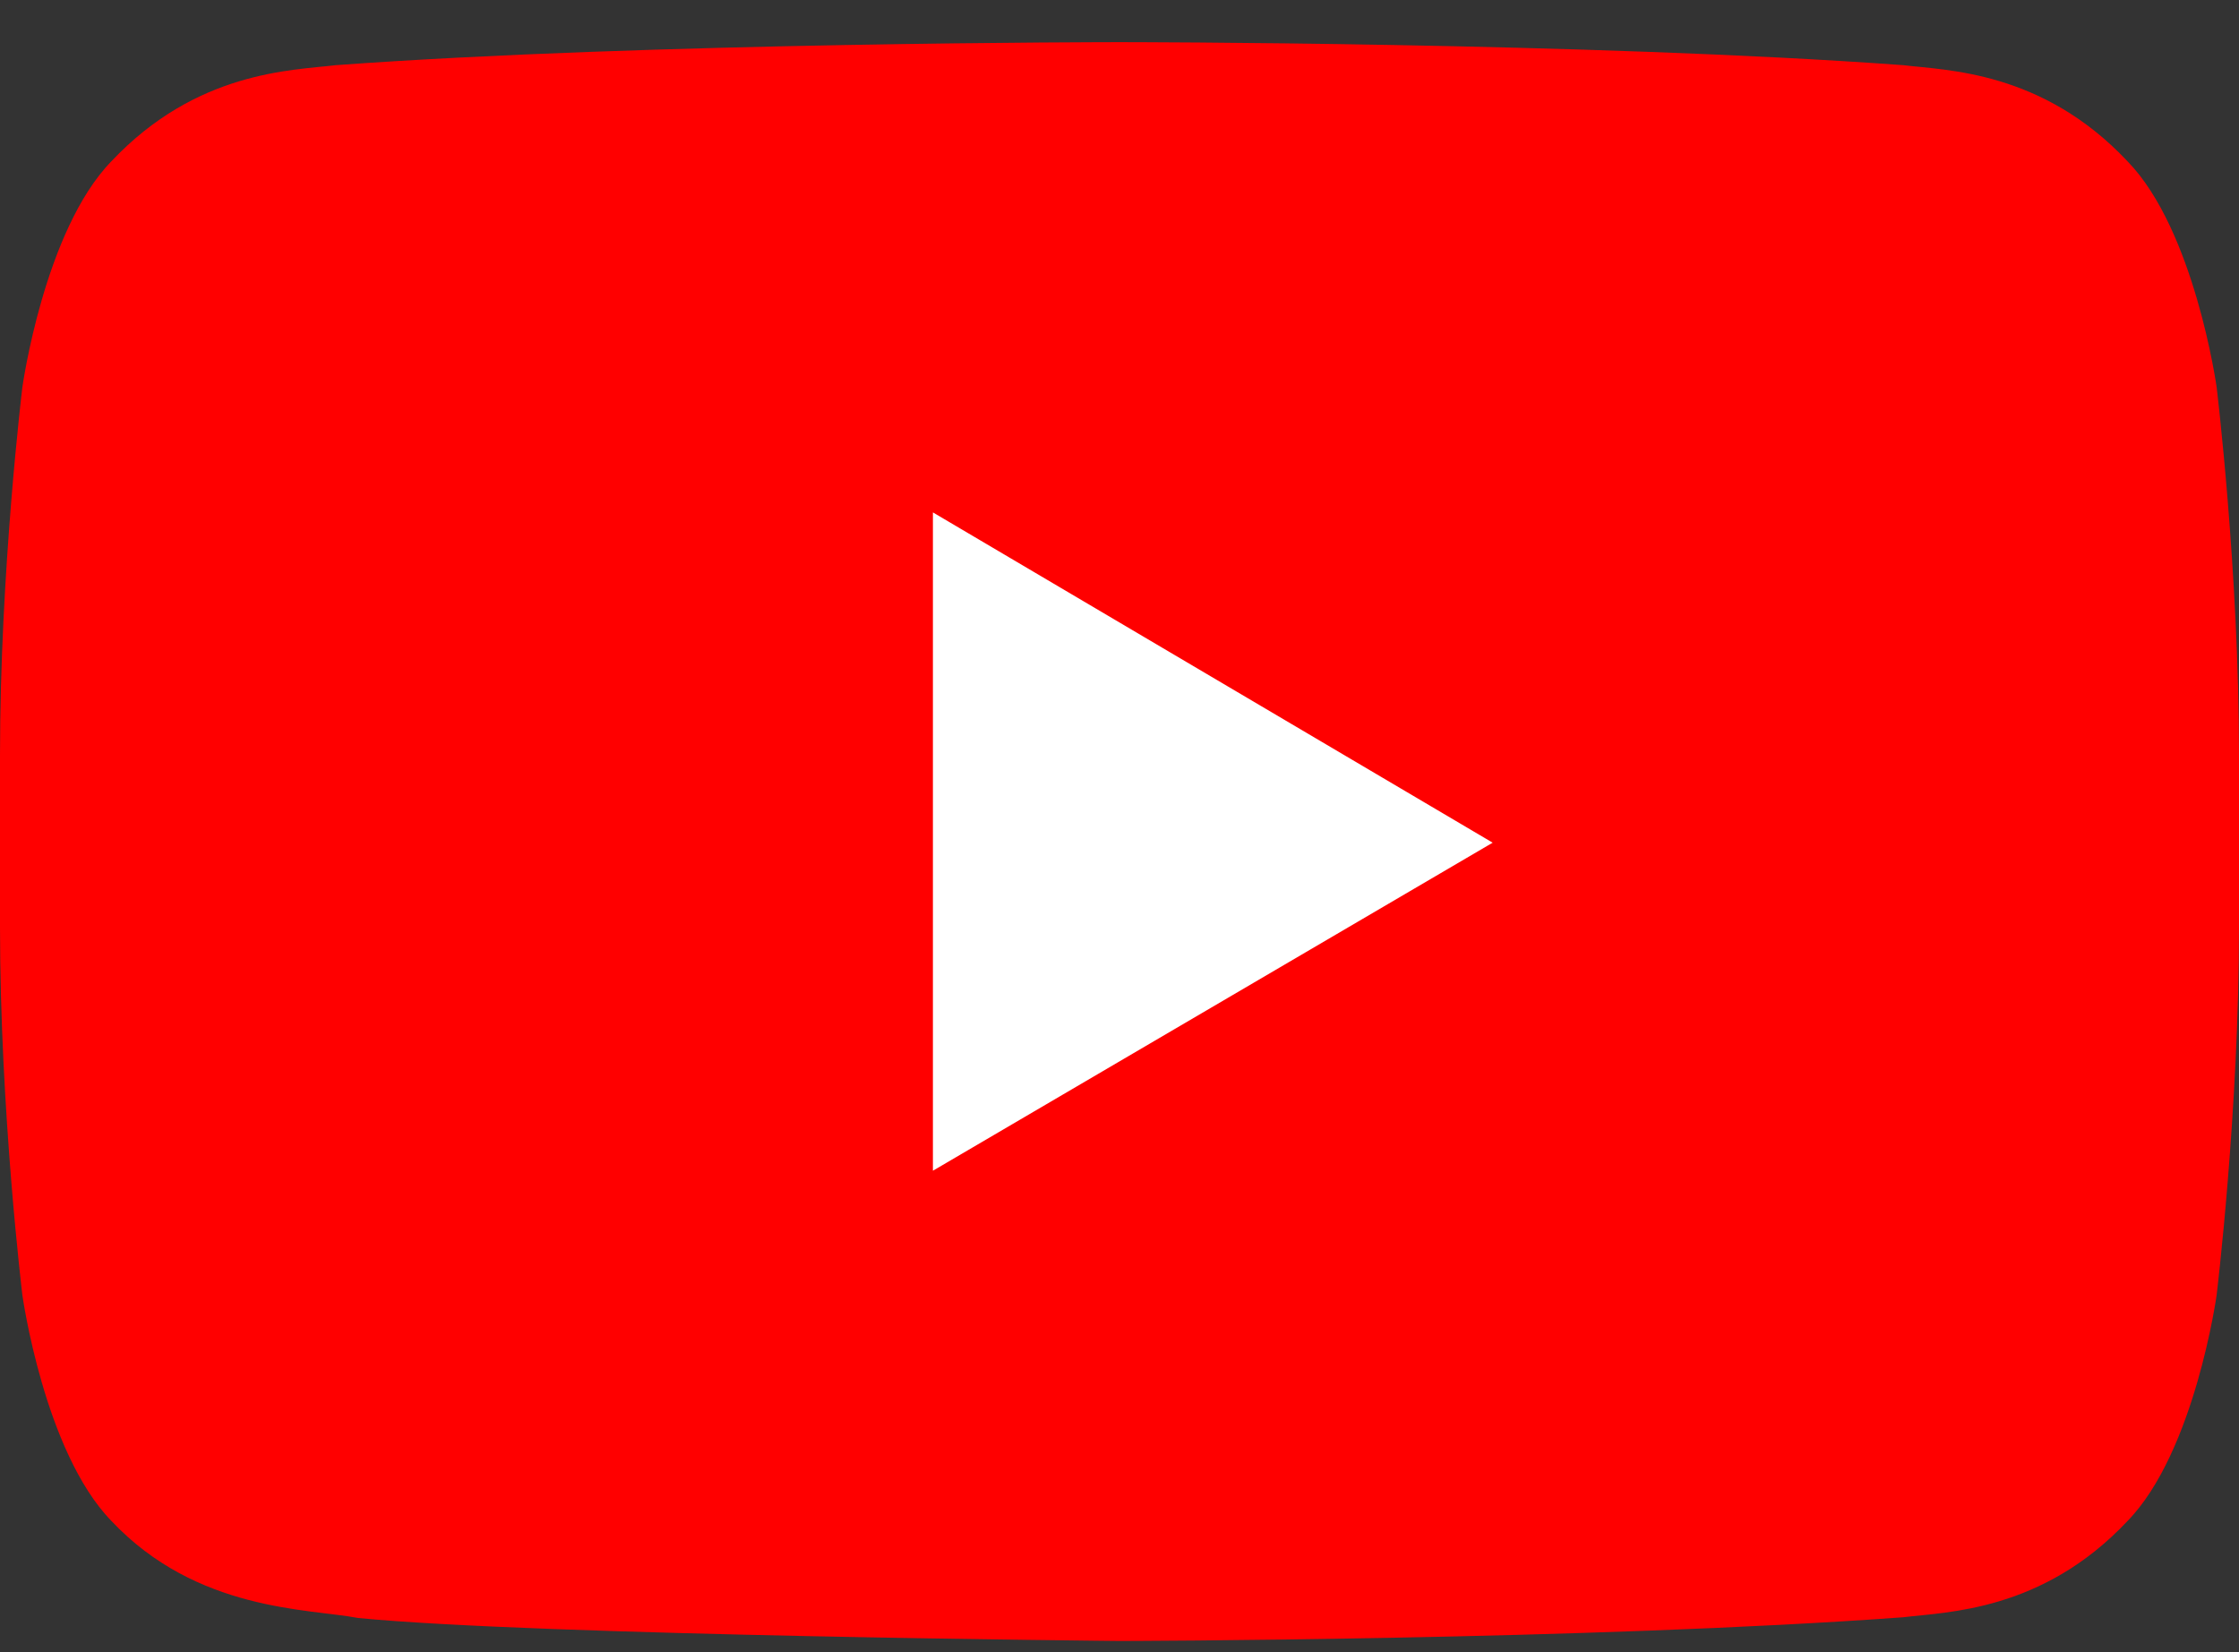 <svg width="42" height="31" viewBox="0 0 42 31" fill="none" xmlns="http://www.w3.org/2000/svg">
<rect x="0" y="0" width="42" height="31" fill="#333333" stroke="none"/>
<rect x="3" y="1.708" width="36" height="28.233" rx="8" fill="white"/>
<path d="M17.5 21.966V9.614L28 15.811L17.5 21.966ZM41.58 7.261C41.58 7.261 41.169 4.323 39.91 3.028C38.313 1.329 36.523 1.322 35.702 1.223C29.825 0.791 21.009 0.791 21.009 0.791H20.991C20.991 0.791 12.175 0.791 6.298 1.223C5.476 1.322 3.687 1.329 2.088 3.028C0.83 4.323 0.42 7.263 0.42 7.263C0.42 7.263 0 10.711 0 14.161V17.399C0 20.851 0.42 24.302 0.42 24.302C0.42 24.302 0.83 27.24 2.088 28.535C3.687 30.235 5.785 30.18 6.72 30.358C10.08 30.688 21 30.789 21 30.789C21 30.789 29.825 30.775 35.702 30.344C36.524 30.243 38.313 30.236 39.91 28.537C41.17 27.242 41.58 24.302 41.58 24.302C41.58 24.302 42 20.852 42 17.401V14.165C42 10.713 41.58 7.261 41.58 7.261Z" fill="#FF0000"/>
</svg>
